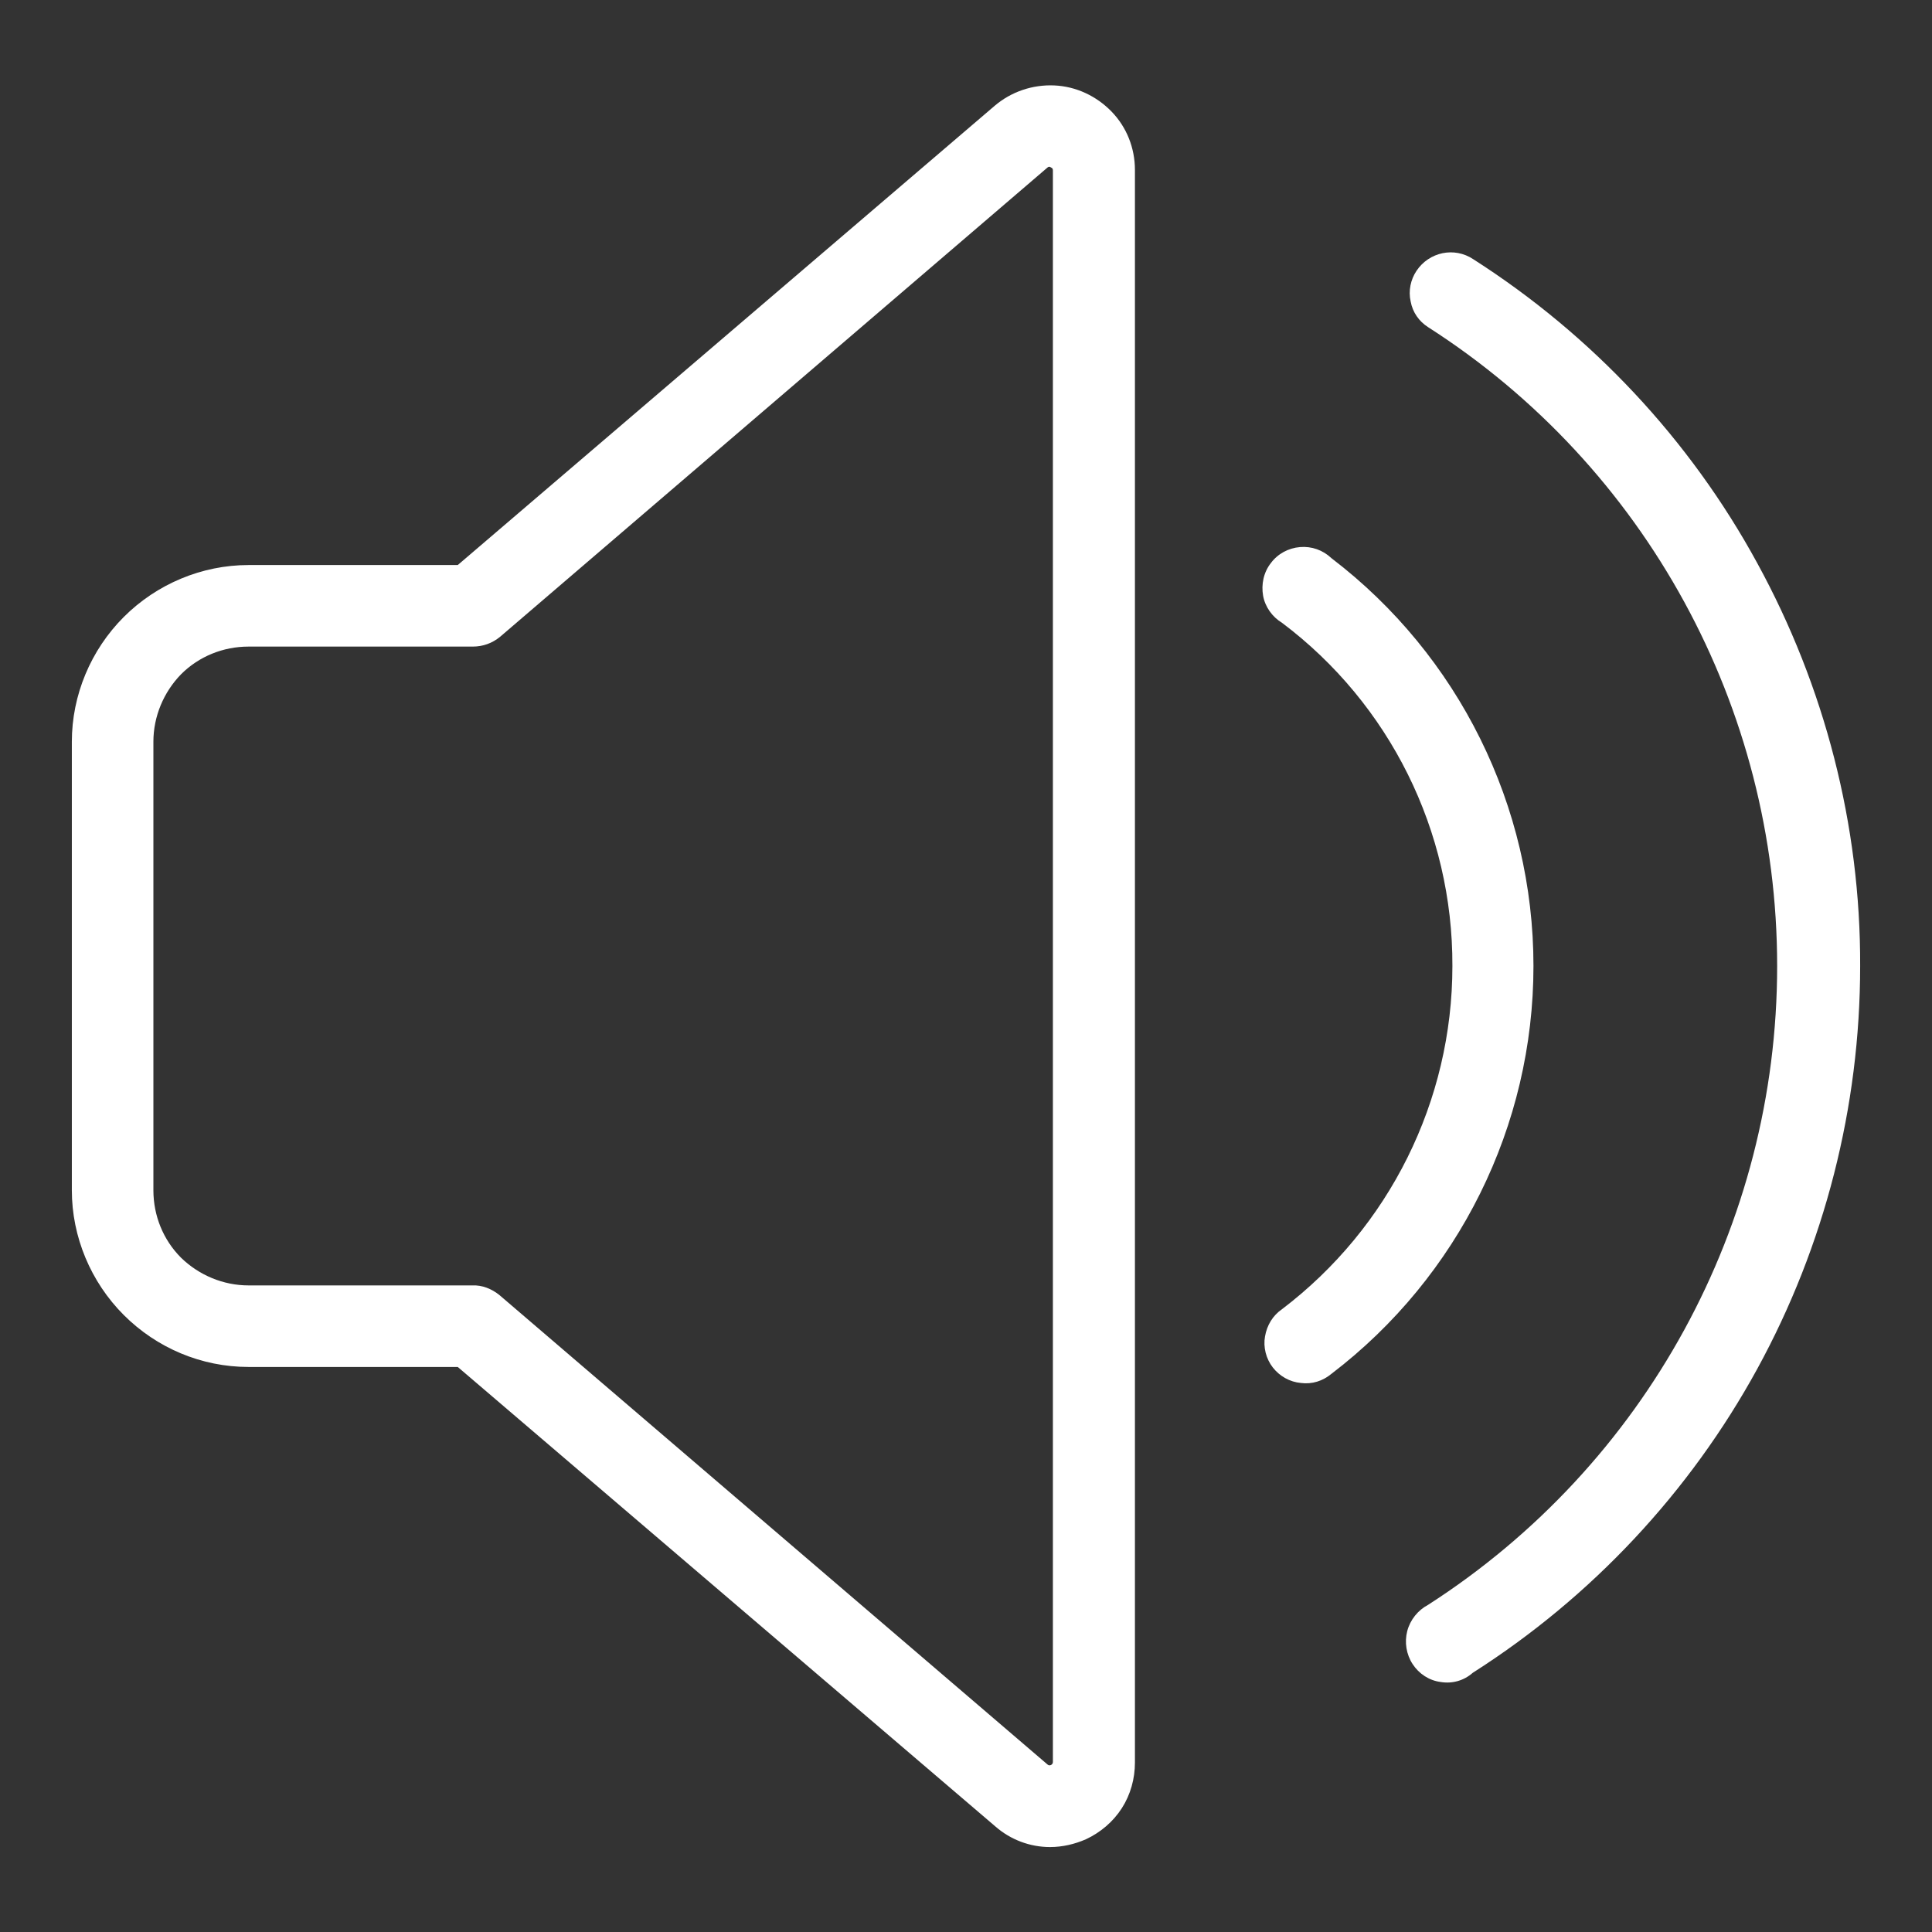 <?xml version="1.0" encoding="utf-8"?>
<!-- Generator: Adobe Illustrator 27.1.1, SVG Export Plug-In . SVG Version: 6.00 Build 0)  -->
<svg version="1.1" id="Calque_1" xmlns="http://www.w3.org/2000/svg" xmlns:xlink="http://www.w3.org/1999/xlink" x="0px" y="0px"
	 viewBox="0 0 398 398" style="enable-background:new 0 0 398 398;" xml:space="preserve">
<rect x="0" y="0" width="398" height="398" fill="#333333" stroke="none"/>
<style type="text/css">
	.st0{fill:#FFFFFF;}
</style>
<g>
	<path class="st0" d="M51.2,281.6h43.1l110.8,94.7c3.1,2.7,7.1,4.2,11.2,4.2c2.6,0,5.1-0.6,7.4-1.6c3-1.4,5.6-3.6,7.4-6.4
		c1.8-2.8,2.7-6.1,2.7-9.4V35c0-4.5-1.7-8.8-4.8-12c-3.1-3.2-7.3-5.2-11.8-5.4c-4.5-0.2-8.9,1.3-12.3,4.2L94.3,116.4H51.2
		c-9.6,0-18.9,3.9-25.7,10.7s-10.7,16.1-10.7,25.7v92.4c0,9.6,3.9,18.9,10.7,25.7S41.5,281.6,51.2,281.6L51.2,281.6z M31.6,152.8
		c0-5.2,2.1-10.2,5.7-13.9c3.7-3.7,8.7-5.7,13.9-5.7h46.2c2.1,0,4-0.7,5.6-2l112.8-96.7c0.2-0.2,0.5-0.2,0.7,0
		c0.3,0.1,0.4,0.3,0.4,0.6V363c0,0.3-0.2,0.5-0.4,0.6s-0.5,0.1-0.7-0.1l-112.9-96.7c-1.6-1.3-3.6-2.1-5.6-2H51.2
		c-5.2,0-10.2-2.1-13.9-5.7c-3.7-3.7-5.7-8.7-5.7-13.9L31.6,152.8z M383.2,199c0,29-7.3,57.6-21.2,83c-13.9,25.4-34.1,47-58.6,62.6
		c-1.8,1.6-4.2,2.3-6.6,1.9c-2.4-0.3-4.5-1.7-5.8-3.7c-1.3-2-1.7-4.5-1.1-6.8c0.6-2.3,2.2-4.3,4.3-5.4
		c44.8-28.8,71.9-78.3,71.9-131.6c0-53.3-27.1-102.9-71.9-131.6c-1.9-1.2-3.2-3.1-3.6-5.3c-0.5-2.2,0-4.5,1.2-6.3
		c2.6-3.9,7.8-5,11.7-2.4C327.9,69,348.1,90.5,362,116C375.9,141.4,383.3,170,383.2,199L383.2,199z M299.2,199
		c0.1-27.8-12.9-54-35.1-70.7c-2-1.2-3.5-3.3-3.9-5.6c-0.4-2.3,0.1-4.8,1.6-6.7c1.4-1.9,3.6-3.1,6-3.3c2.4-0.2,4.7,0.6,6.5,2.3
		c26.2,20,41.6,51.1,41.6,84s-15.4,64-41.6,84c-1.8,1.5-4,2.2-6.3,1.9c-2.3-0.2-4.4-1.4-5.8-3.2s-2-4.2-1.6-6.4
		c0.4-2.3,1.6-4.3,3.5-5.6C286.2,252.9,299.2,226.8,299.2,199L299.2,199z"/>
</g>
</svg>
